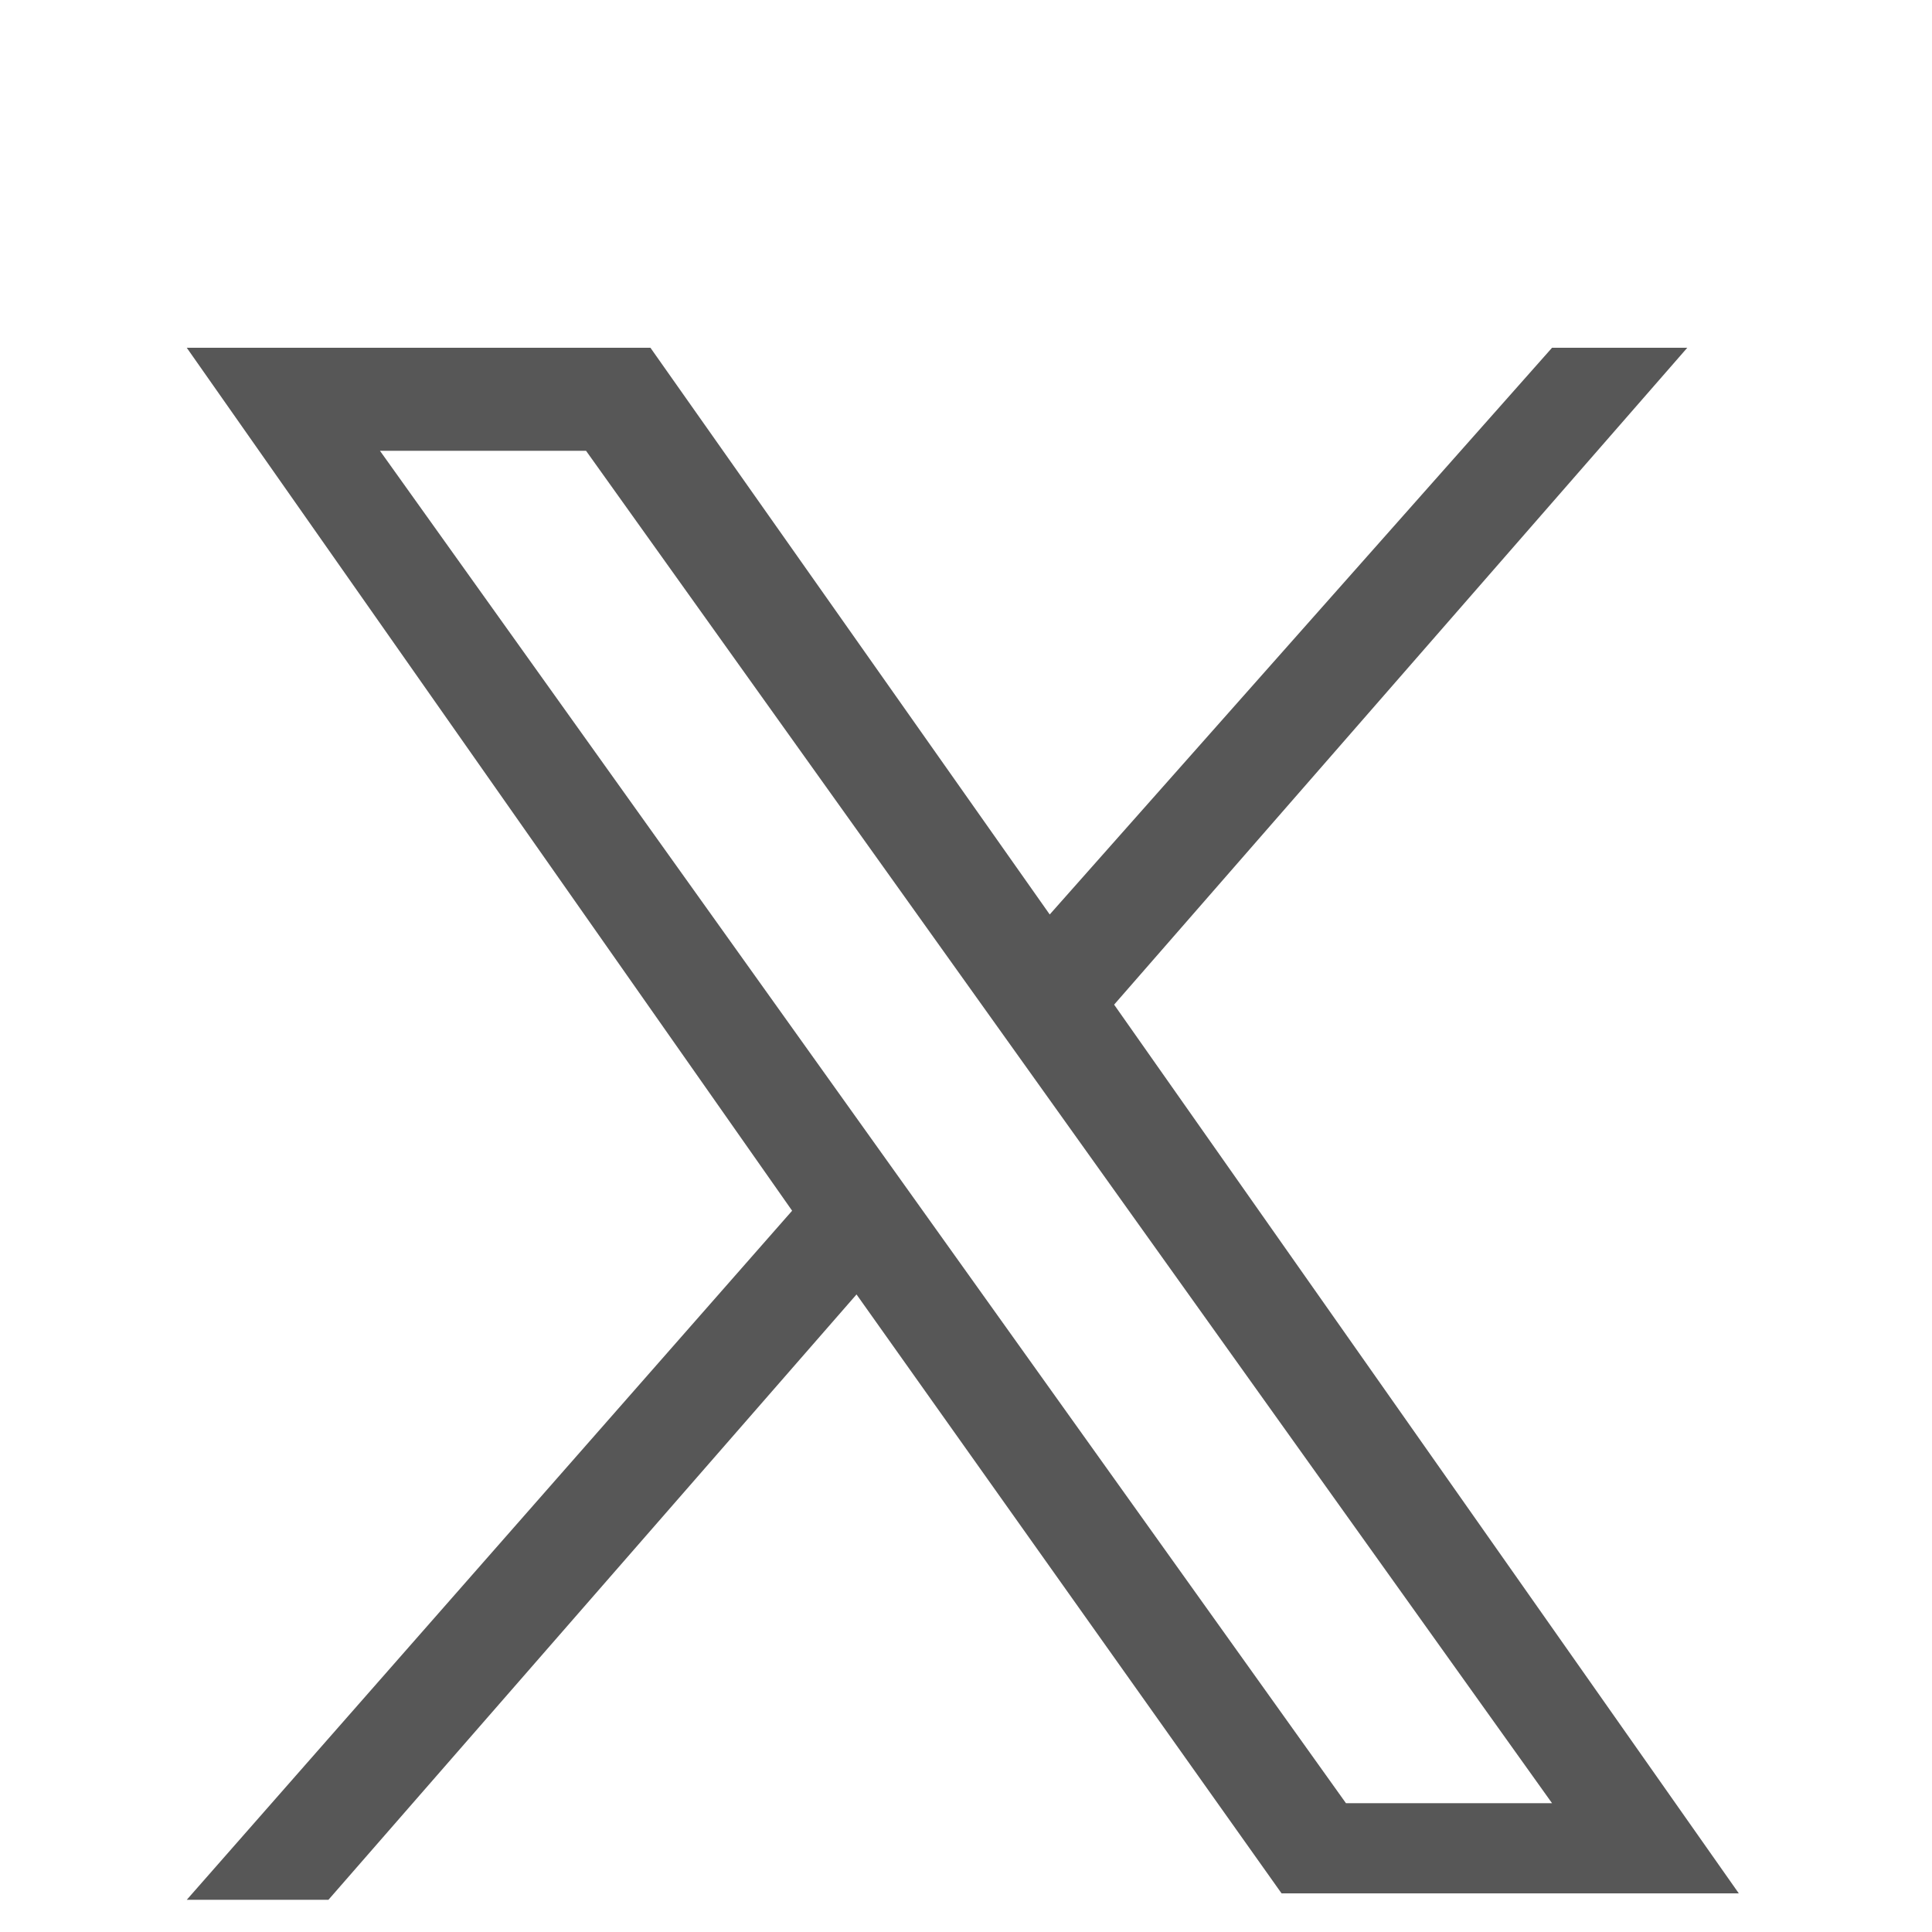<?xml version="1.0" encoding="utf-8"?>
<!-- Generator: Adobe Illustrator 27.9.0, SVG Export Plug-In . SVG Version: 6.00 Build 0)  -->
<svg version="1.1" id="Layer_3" xmlns="http://www.w3.org/2000/svg" xmlns:xlink="http://www.w3.org/1999/xlink" x="0px" y="0px"
	 viewBox="0 0 30 30" style="enable-background:new 0 0 30 30;" xml:space="preserve">
<style type="text/css">
	.st0{fill:#575757;}
</style>
<path class="st0" d="M17.3,15.6l8.9-10.2h-2.1l-7.8,8.8l-6.2-8.8H2.9l9.4,13.4L2.9,29.5h2.2l8.2-9.4l6.6,9.3h7.1 M5.9,7h3.2l15,21
	h-3.2"/>
</svg>
